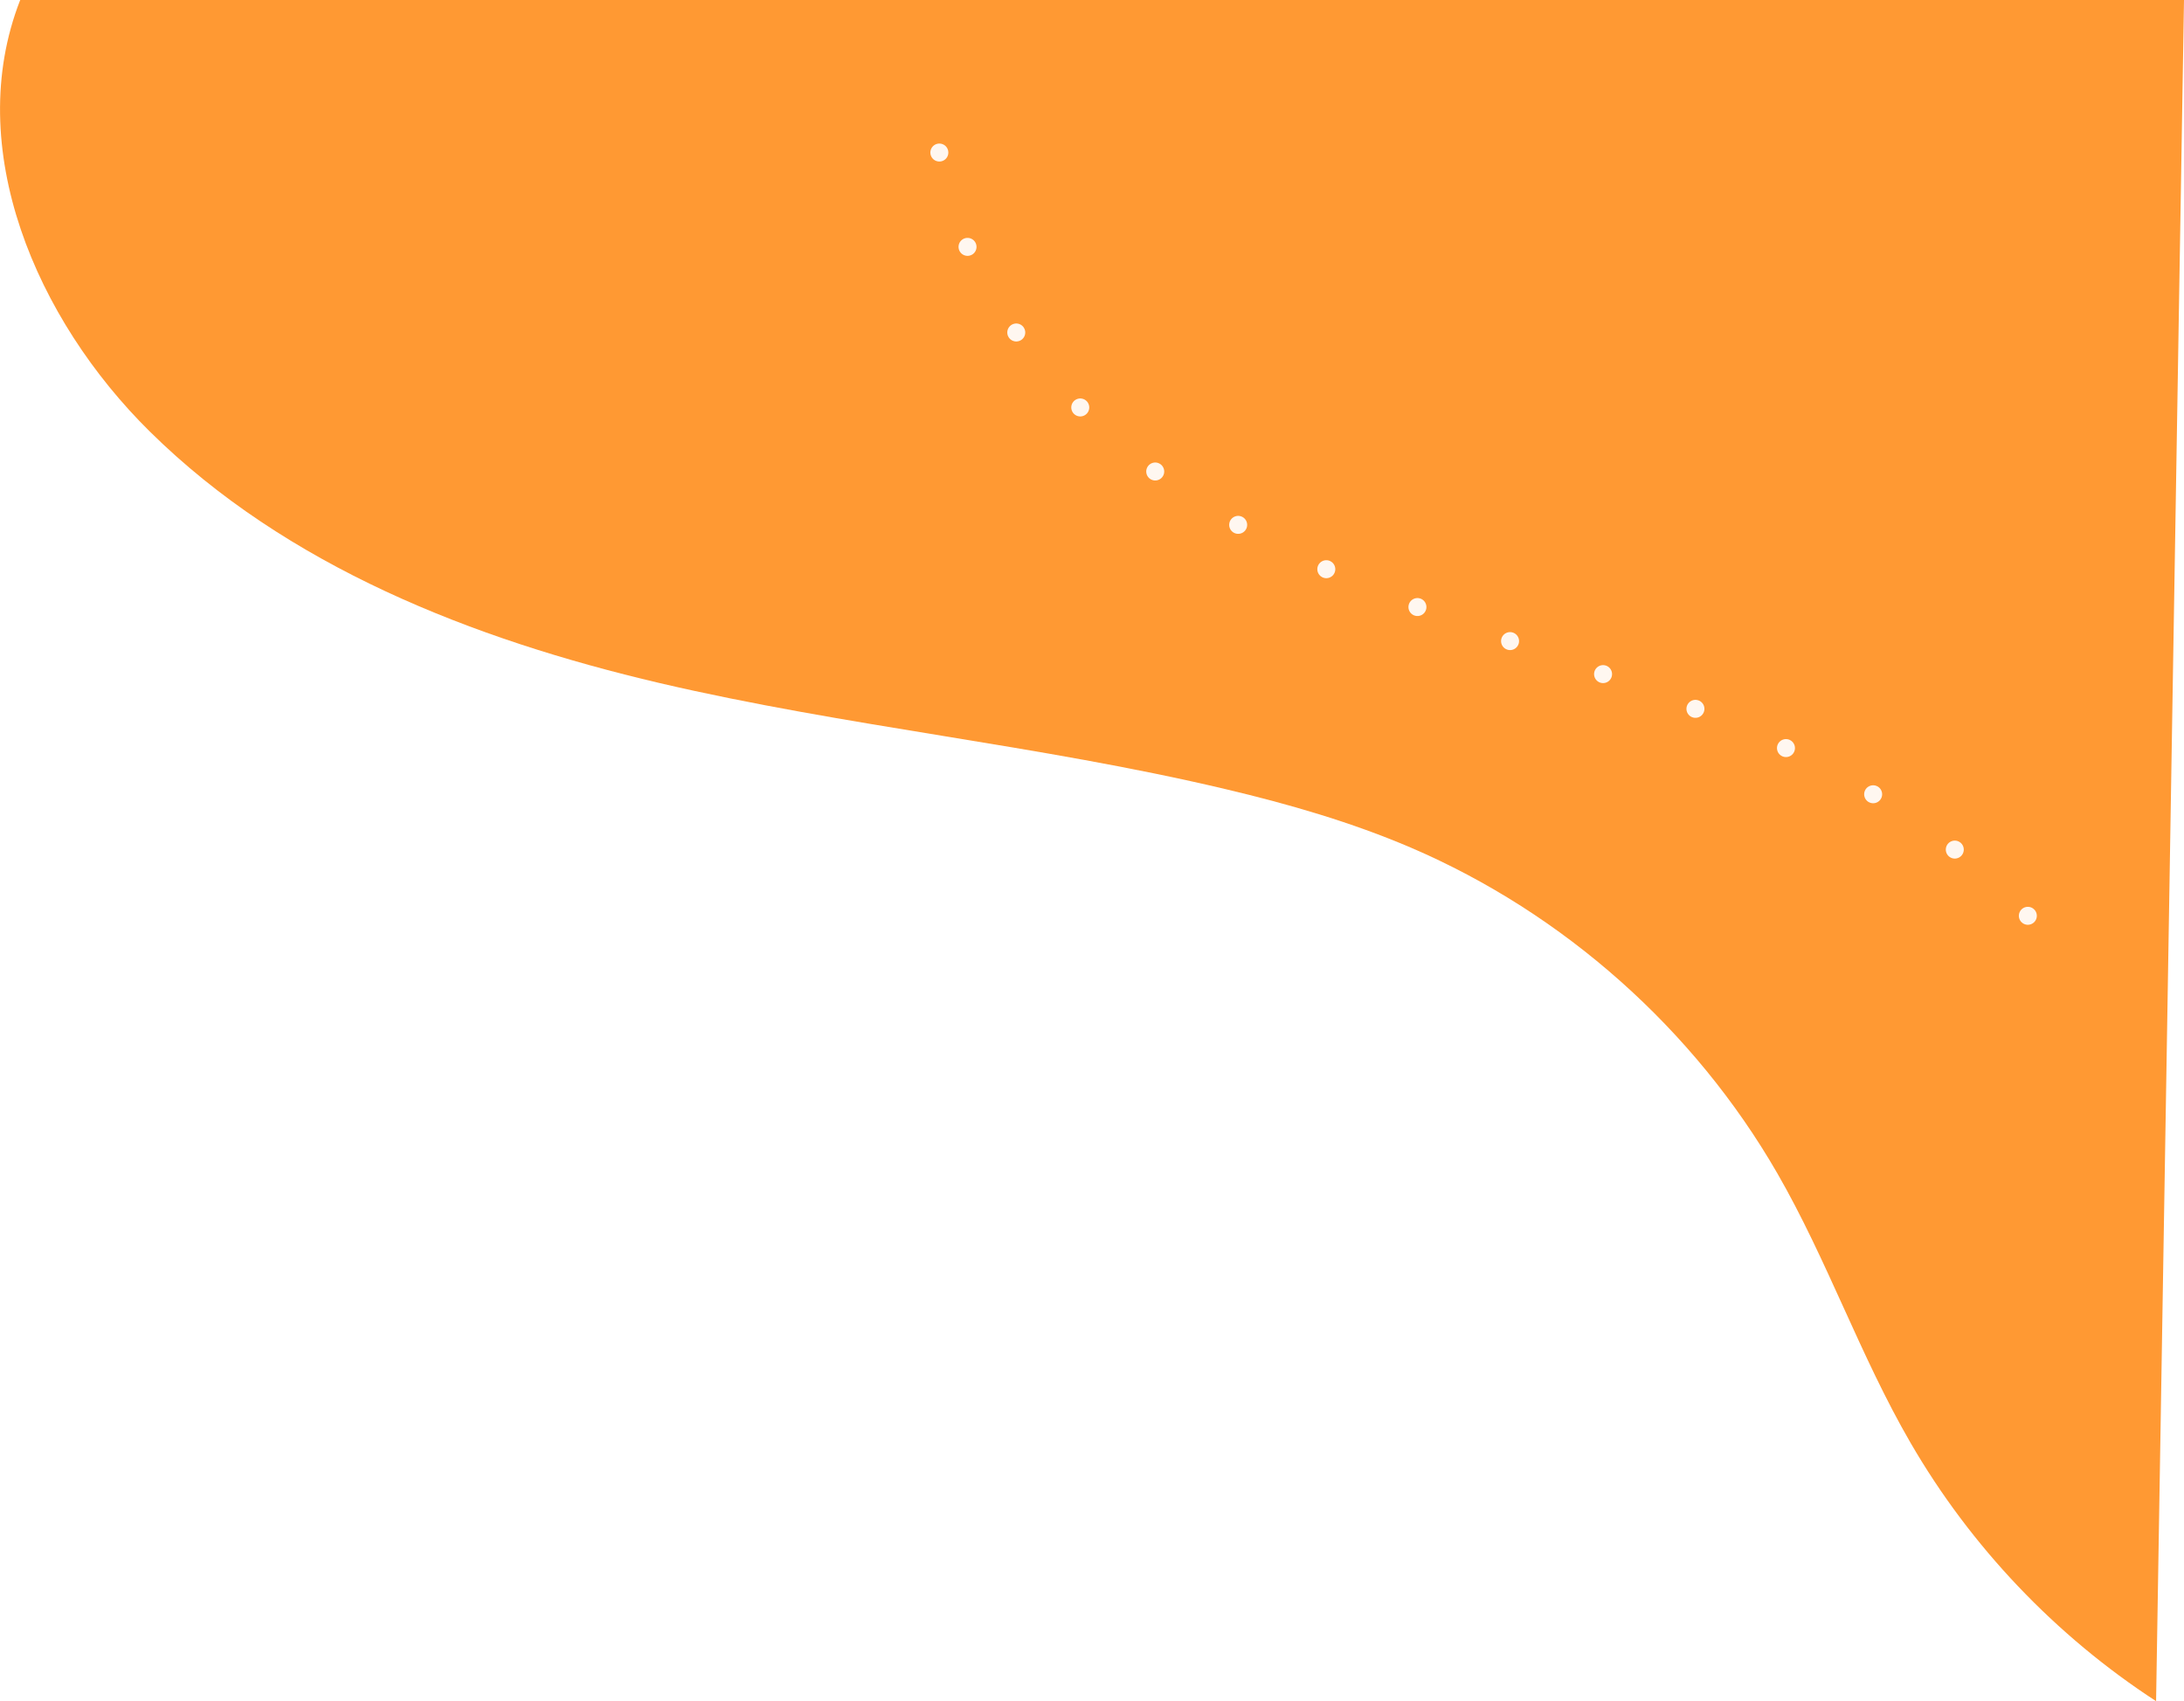 <?xml version="1.0" encoding="UTF-8"?>
<svg id="katman_2" data-name="katman 2" xmlns="http://www.w3.org/2000/svg" xmlns:xlink="http://www.w3.org/1999/xlink" viewBox="0 0 187 145.65">
  <defs>
    <style>
      .cls-1 {
        fill: none;
        stroke: #fff7f0;
        stroke-dasharray: 0 8.45;
        stroke-linecap: round;
        stroke-miterlimit: 10;
        stroke-width: 1.54px;
      }

      .cls-2 {
        fill: #f93;
      }

      .cls-3 {
        filter: url(#drop-shadow-1);
      }
    </style>
    <filter id="drop-shadow-1" filterUnits="userSpaceOnUse">
      <feOffset dx="0" dy="0"/>
      <feGaussianBlur result="blur" stdDeviation="6.15"/>
      <feFlood flood-color="#000" flood-opacity=".4"/>
      <feComposite in2="blur" operator="in"/>
      <feComposite in="SourceGraphic"/>
    </filter>
  </defs>
  <g id="katman_1" data-name="katman 1">
    <g class="cls-3">
      <path class="cls-2" d="m184.61,145.65c-8.61-5.6-15.88-13.24-21.03-22.13-4.31-7.43-7.12-15.64-11.41-23.08-7.11-12.32-18.28-22.25-31.35-27.86-5.11-2.19-10.49-3.74-15.9-5.02-15.99-3.79-32.45-5.34-48.45-9.08-16-3.75-31.96-9.99-43.65-21.54C3.12,27.37-3.23,12.68,1.73,0h185.27l-2.39,145.65Z"/>
    </g>
    <path class="cls-1" d="m80.43,13.06c2.18,13.04,12.02,23.7,23.33,30.56,11.3,6.86,24.16,10.62,36.56,15.21,12.4,4.58,24.85,10.31,33.77,20.07"/>
  </g>
</svg>